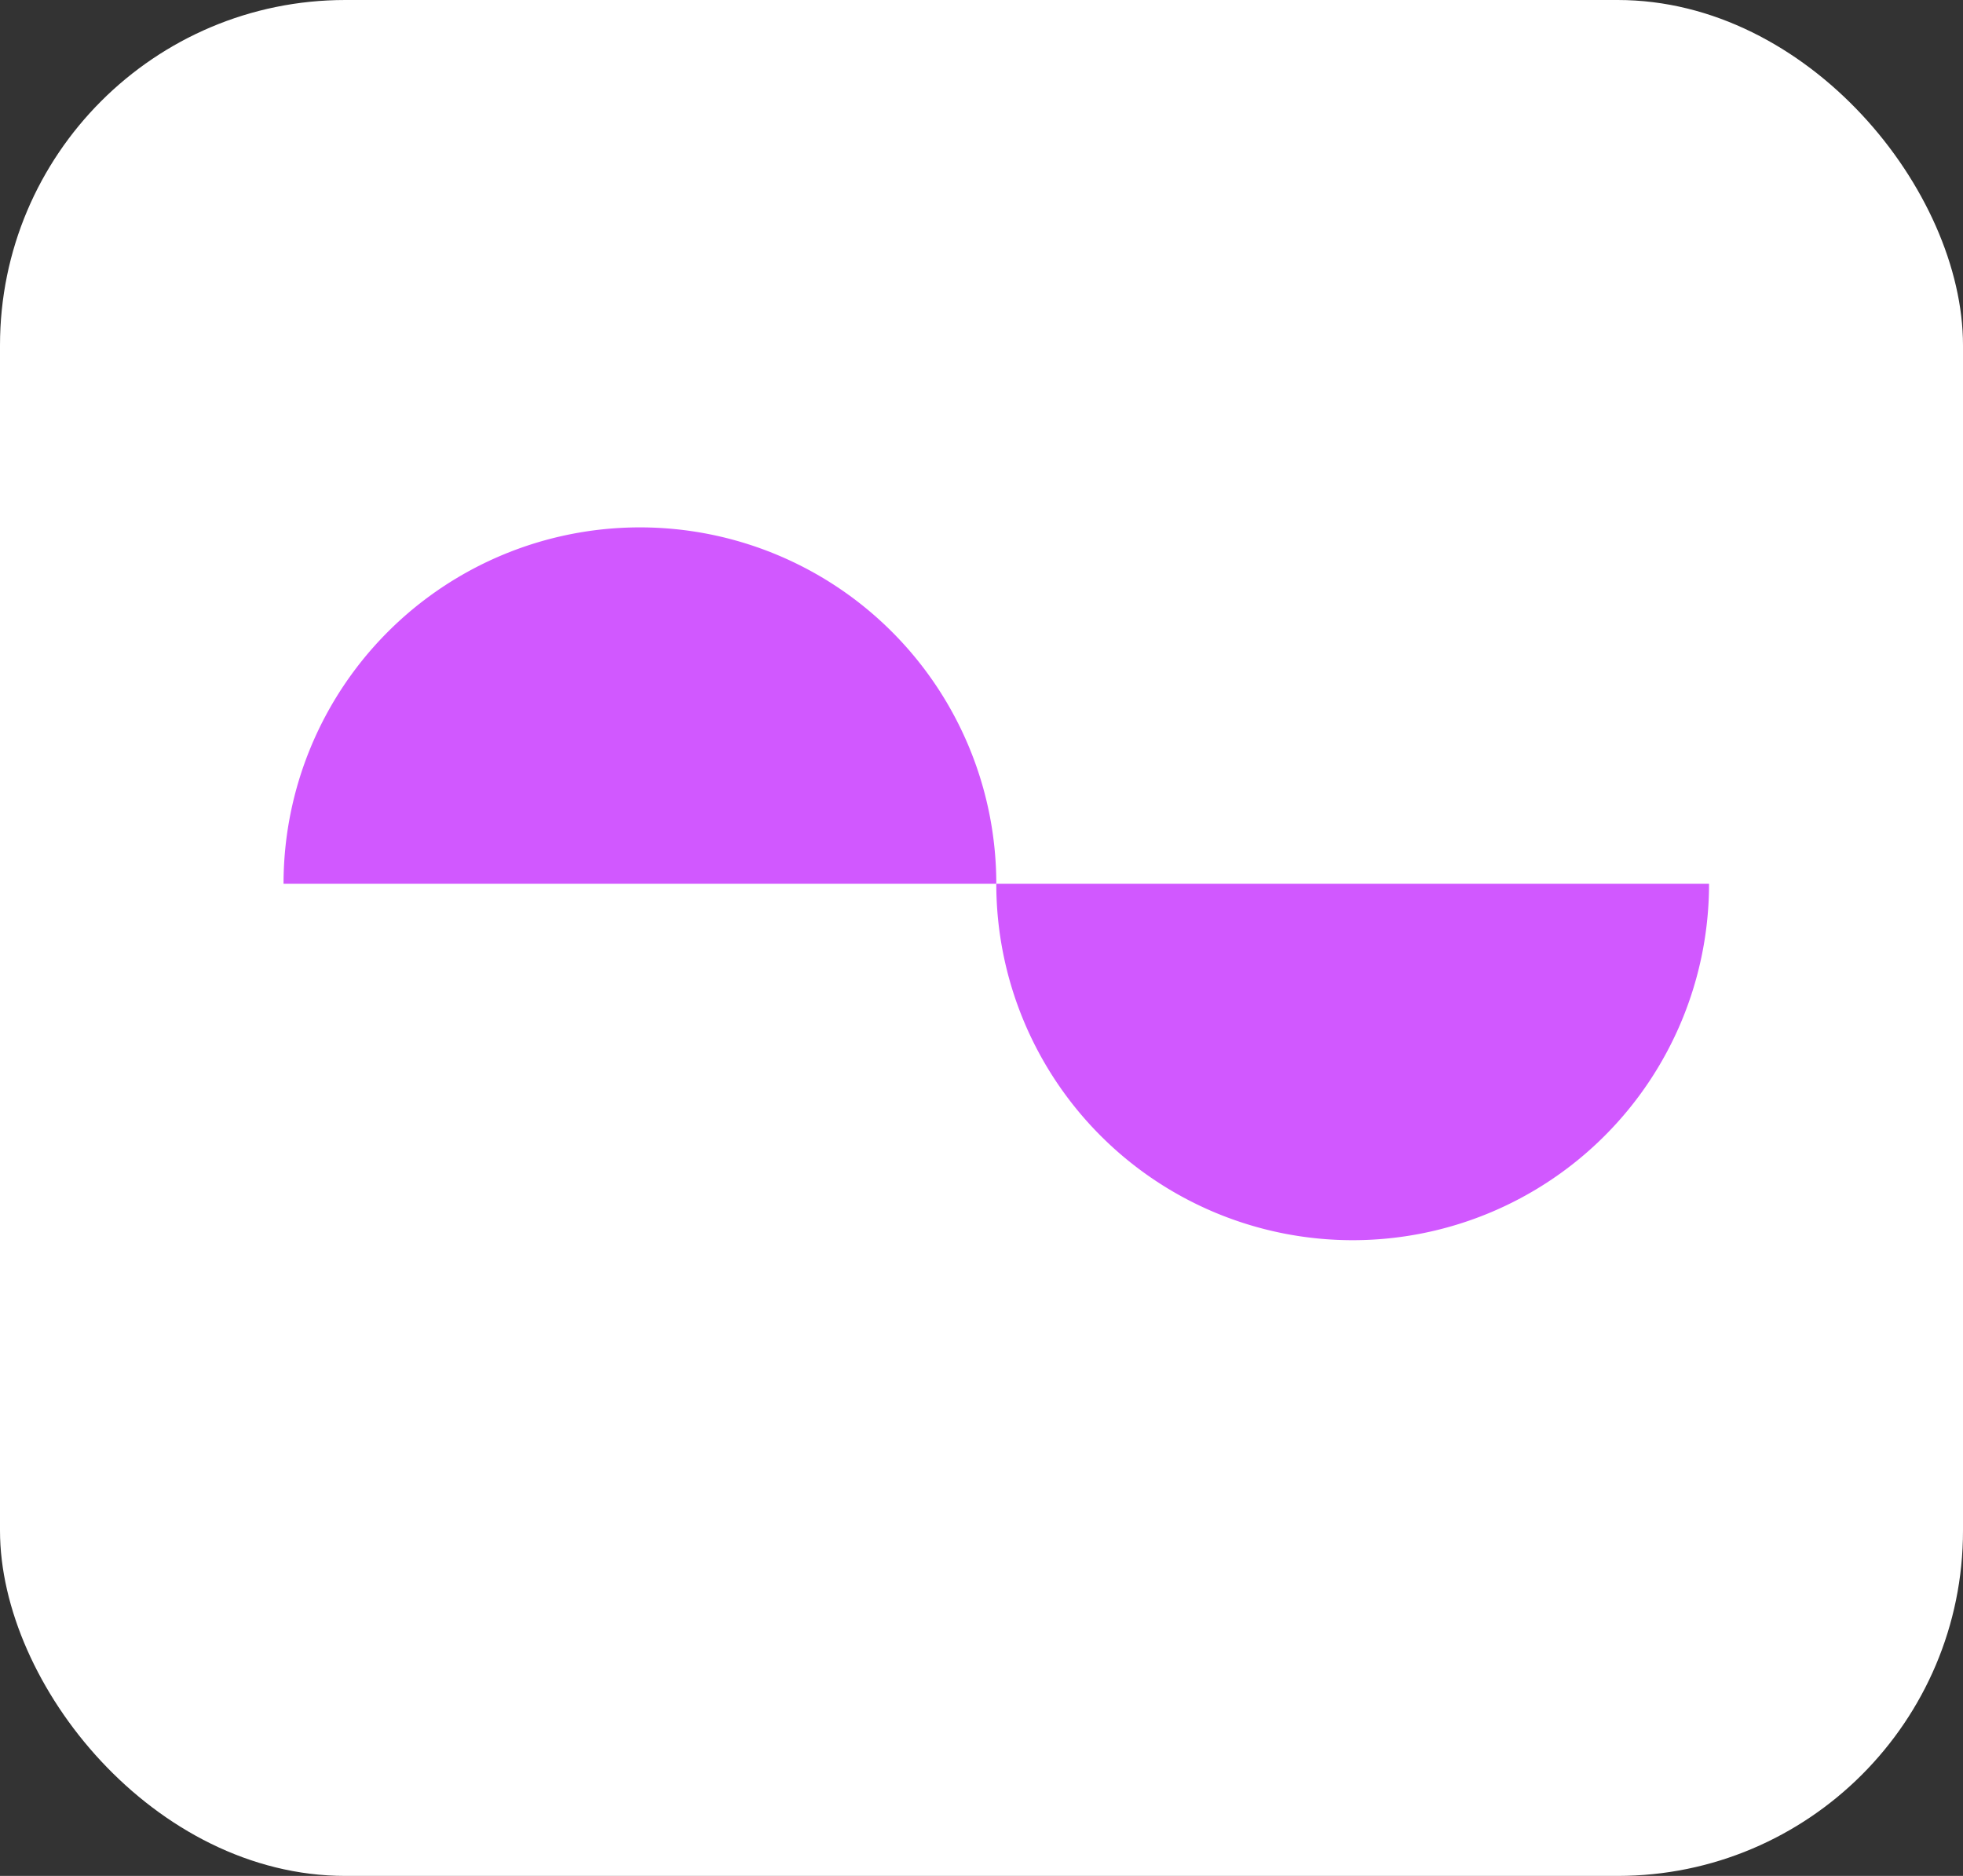 <svg xmlns="http://www.w3.org/2000/svg" width="108" height="103.2" viewBox="0 0 108 103.2">
  <rect x="0" y="0" width="108" height="103.2" fill="#333333" stroke="none"/>
  <g id="trade_master" transform="translate(-308 -12342.004)">
    <g id="Group_563" data-name="Group 563" transform="translate(163.021 11685.691)">
      <rect id="Rectangle_166" data-name="Rectangle 166" width="108" height="103.2" rx="19" transform="translate(144.979 656.313)" fill="#fff"/>
      <g id="Group_11" data-name="Group 11" transform="translate(160.579 685.326)">
        <path id="Path_2355" data-name="Path 2355" d="M1439.714,320.107H1400.5a19.607,19.607,0,1,1,39.214,0Z" transform="translate(-1400.5 -300.5)" fill="#d158ff"/>
        <path id="Path_2356" data-name="Path 2356" d="M1600.5,400.5h39.214a19.607,19.607,0,1,1-39.214,0Z" transform="translate(-1561.286 -380.893)" fill="#d158ff"/>
      </g>
    </g>
  </g>
</svg>
